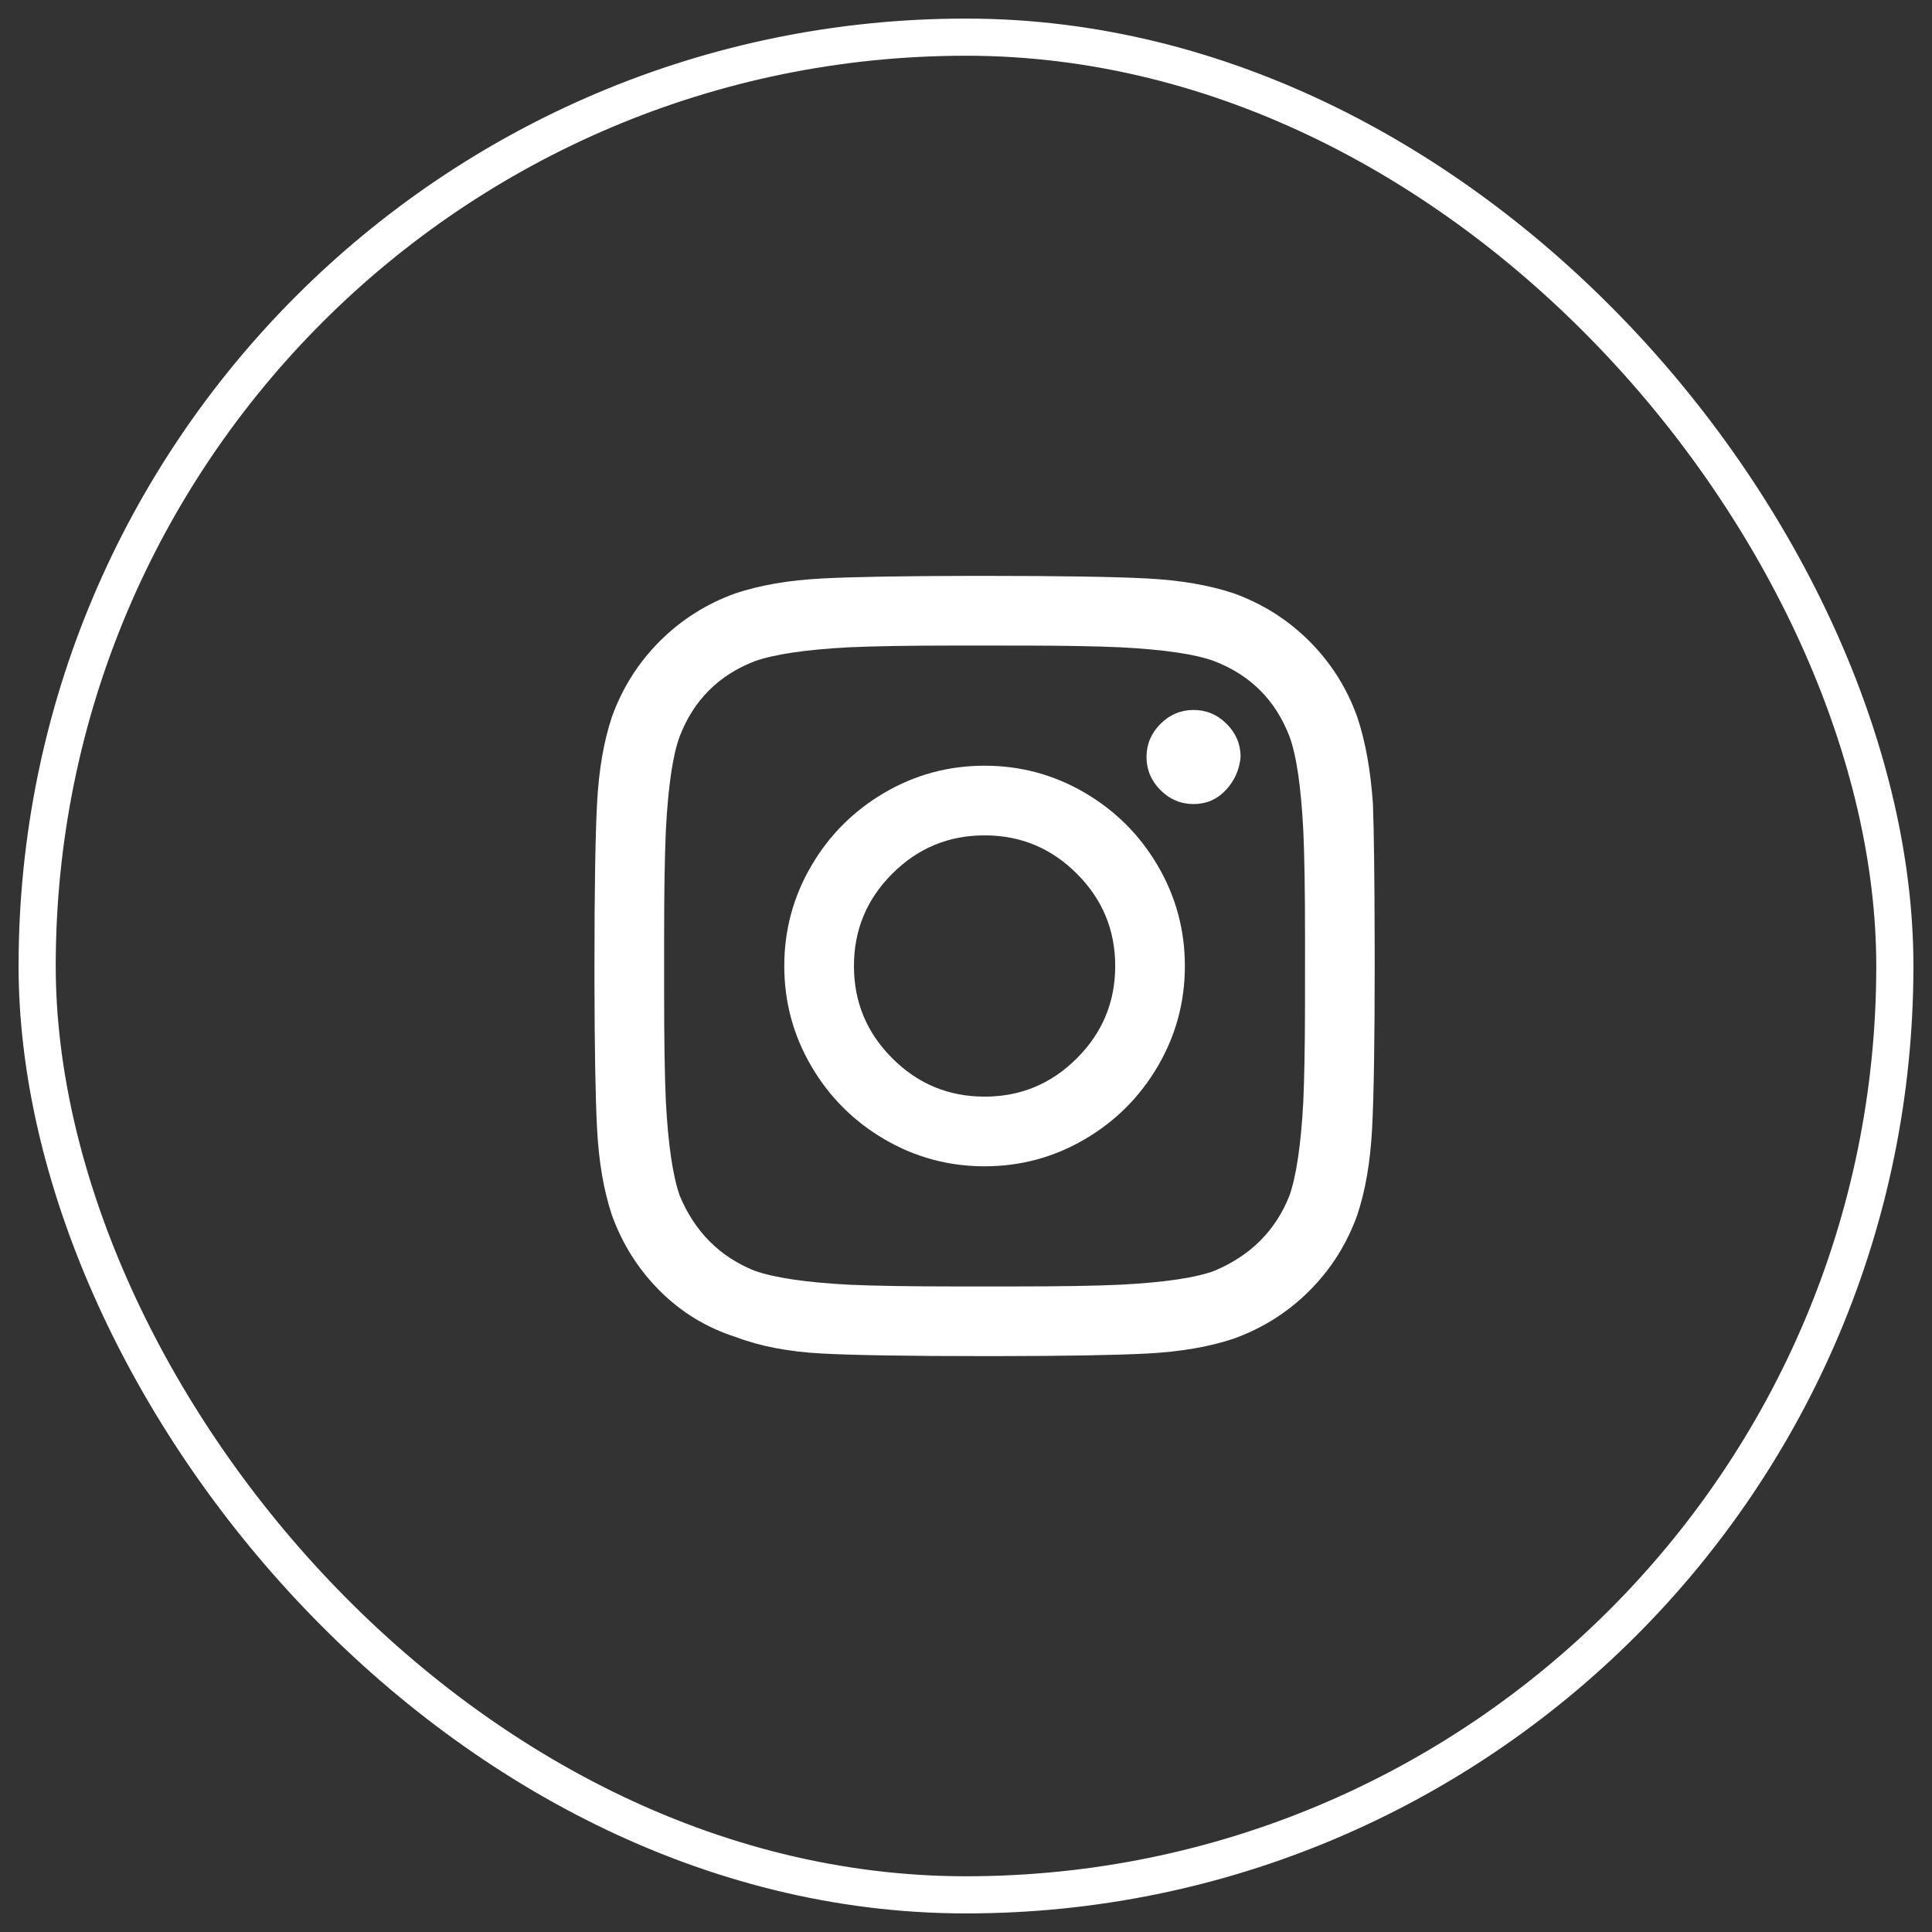 <?xml version="1.0" encoding="UTF-8"?>
<svg width="52px" height="52px" viewBox="0 0 52 52" version="1.1" xmlns="http://www.w3.org/2000/svg" xmlns:xlink="http://www.w3.org/1999/xlink">
    <rect x="0" y="0" width="52" height="52" fill="#333333" stroke="none"/>
    <title>big like</title>
    <g id="Symbols" stroke="none" stroke-width="1" fill="none" fill-rule="evenodd">
        <g id="prefooter" transform="translate(-1284, -468)">
            <g id="big-like" transform="translate(1285, 469)">
                <g id="add-pref" stroke="#ffffff">
                    <rect id="Rectangle" x="0" y="0" width="50" height="50" rx="25"></rect>
                </g>
                <path d="M25.874,35.5 C27.712,35.497 29.048,35.474 29.883,35.43 C30.773,35.383 31.547,35.25 32.203,35.031 C32.984,34.75 33.664,34.32 34.242,33.742 C34.82,33.164 35.25,32.484 35.531,31.703 C35.75,31.047 35.883,30.273 35.93,29.383 C35.977,28.492 36,27.031 36,25 L35.999,24.265 C35.996,22.615 35.98,21.406 35.953,20.641 C35.891,19.734 35.75,18.953 35.531,18.297 C35.25,17.516 34.82,16.836 34.242,16.258 C33.664,15.68 32.984,15.25 32.203,14.969 C31.547,14.75 30.773,14.617 29.883,14.57 C28.992,14.523 27.531,14.5 25.5,14.5 L25.126,14.5 C23.288,14.503 21.952,14.526 21.117,14.57 C20.227,14.617 19.453,14.75 18.797,14.969 C18.016,15.25 17.336,15.68 16.758,16.258 C16.18,16.836 15.75,17.516 15.469,18.297 C15.25,18.953 15.117,19.727 15.07,20.617 C15.023,21.508 15,22.969 15,25 L15,25.374 C15.003,27.212 15.026,28.548 15.07,29.383 C15.117,30.273 15.25,31.047 15.469,31.703 C15.75,32.484 16.18,33.164 16.758,33.742 C17.336,34.32 18.016,34.734 18.797,34.984 C19.453,35.234 20.227,35.383 21.117,35.43 C22.008,35.477 23.469,35.5 25.5,35.5 L25.874,35.5 Z M26.25,33.625 L24.75,33.625 C23.5,33.625 22.531,33.609 21.844,33.578 C20.687,33.516 19.844,33.391 19.312,33.203 C18.375,32.828 17.703,32.156 17.297,31.188 C17.109,30.656 16.984,29.813 16.922,28.656 C16.891,27.969 16.875,27 16.875,25.75 L16.875,25.75 L16.875,24.25 C16.875,23 16.891,22.031 16.922,21.344 C16.984,20.156 17.109,19.313 17.297,18.813 C17.672,17.844 18.344,17.172 19.312,16.797 C19.844,16.609 20.687,16.484 21.844,16.422 C22.531,16.391 23.5,16.375 24.75,16.375 L26.617,16.376 C27.691,16.378 28.537,16.394 29.156,16.422 C30.344,16.484 31.187,16.609 31.687,16.797 C32.656,17.172 33.328,17.844 33.703,18.813 C33.891,19.313 34.016,20.156 34.078,21.344 C34.109,22 34.125,22.969 34.125,24.25 L34.124,26.117 C34.122,27.191 34.106,28.038 34.078,28.656 C34.016,29.813 33.891,30.656 33.703,31.188 C33.328,32.125 32.656,32.797 31.687,33.203 C31.187,33.391 30.344,33.516 29.156,33.578 C28.5,33.609 27.531,33.625 26.25,33.625 L26.25,33.625 Z M31.125,20.641 C31.469,20.641 31.758,20.516 31.992,20.266 C32.227,20.016 32.359,19.719 32.391,19.375 C32.391,19.031 32.266,18.734 32.016,18.484 C31.766,18.234 31.469,18.109 31.125,18.109 C30.781,18.109 30.484,18.234 30.234,18.484 C29.984,18.734 29.859,19.031 29.859,19.375 C29.859,19.719 29.984,20.016 30.234,20.266 C30.484,20.516 30.781,20.641 31.125,20.641 Z M25.5,30.391 C26.469,30.391 27.367,30.148 28.195,29.664 C29.023,29.18 29.68,28.523 30.164,27.695 C30.648,26.867 30.891,25.969 30.891,25 C30.891,24.031 30.648,23.133 30.164,22.305 C29.68,21.477 29.023,20.82 28.195,20.336 C27.367,19.852 26.469,19.609 25.5,19.609 C24.531,19.609 23.633,19.852 22.805,20.336 C21.977,20.82 21.32,21.477 20.836,22.305 C20.352,23.133 20.109,24.031 20.109,25 C20.109,25.969 20.352,26.867 20.836,27.695 C21.32,28.523 21.977,29.18 22.805,29.664 C23.633,30.148 24.531,30.391 25.5,30.391 Z M25.5,28.516 C24.531,28.516 23.703,28.172 23.016,27.484 C22.328,26.797 21.984,25.969 21.984,25 C21.984,24.031 22.328,23.203 23.016,22.516 C23.703,21.828 24.531,21.484 25.5,21.484 C26.469,21.484 27.297,21.828 27.984,22.516 C28.672,23.203 29.016,24.031 29.016,25 C29.016,25.969 28.672,26.797 27.984,27.484 C27.297,28.172 26.469,28.516 25.5,28.516 Z" id="" fill="#ffffff" fill-rule="nonzero"></path>
            </g>
        </g>
    </g>
</svg>